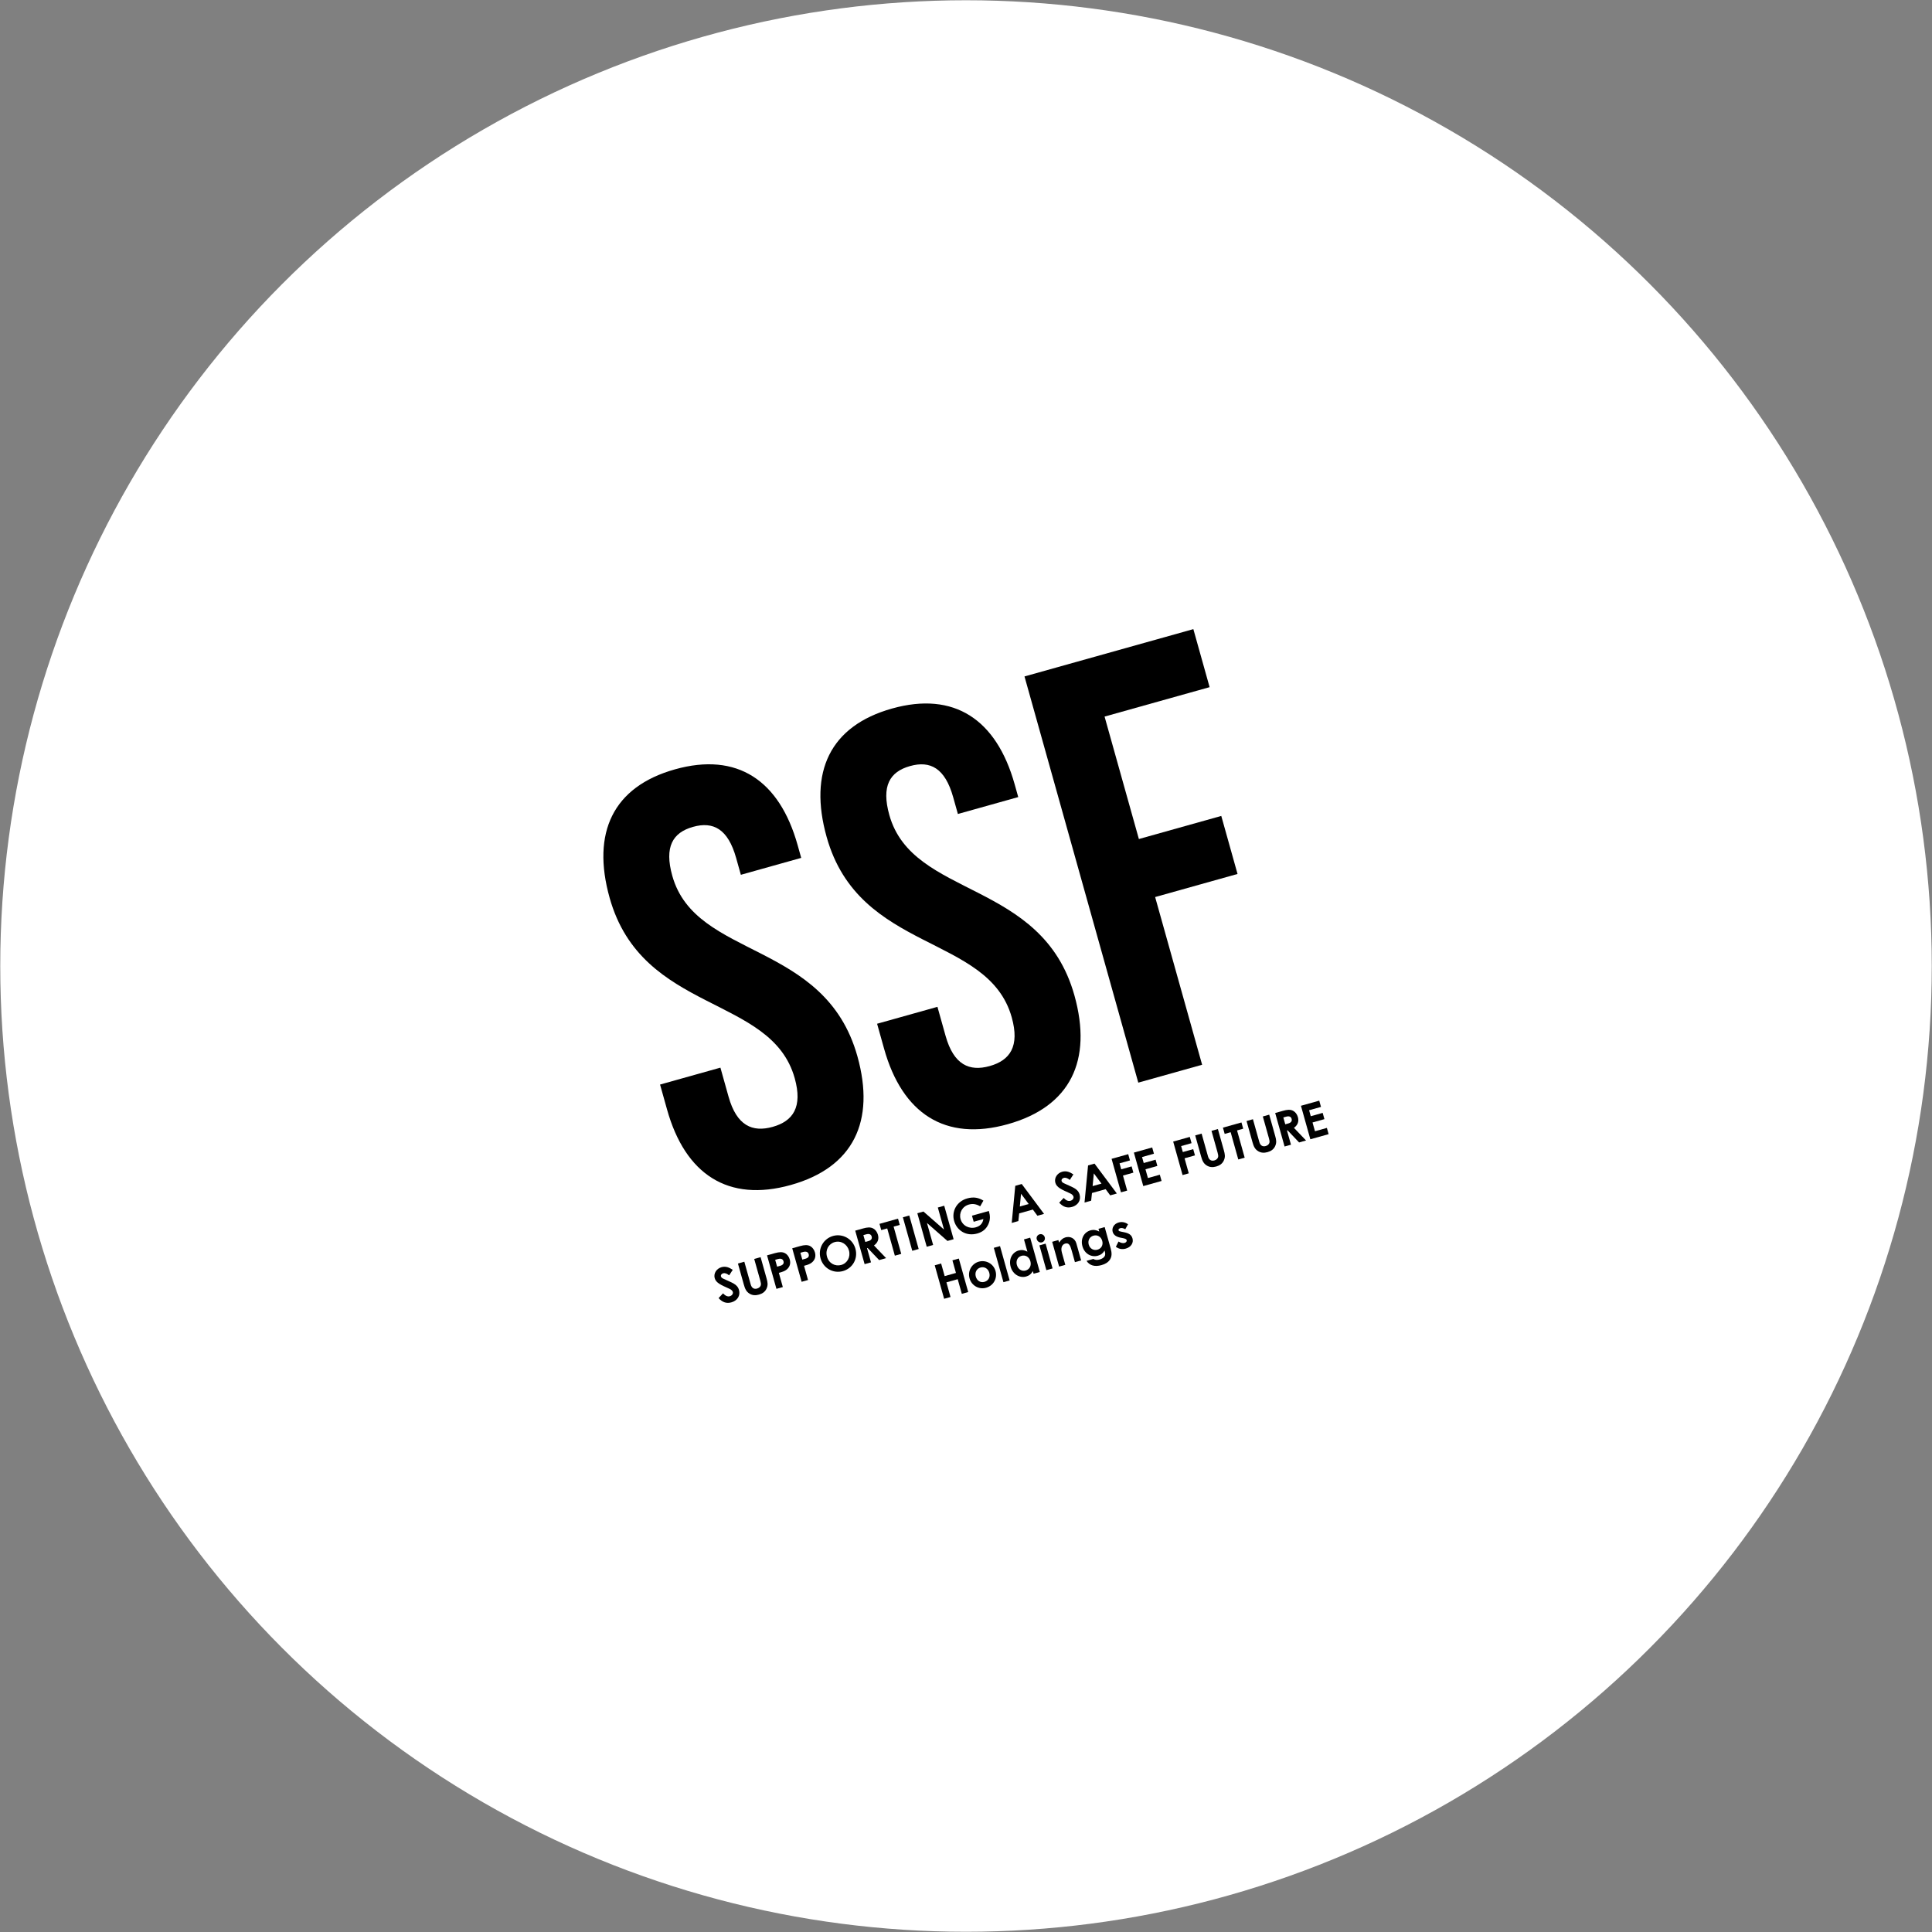 <?xml version="1.0" encoding="UTF-8"?><svg id="_レイヤー_2" xmlns="http://www.w3.org/2000/svg" viewBox="0 0 162.583 162.583" width="162.583" height="162.583"><rect x="0" y="0" width="162.583" height="162.583" fill="#808080" stroke="none"/><defs><style>.cls-1{fill:#fff;}</style></defs><g id="_具"><circle class="cls-1" cx="81.292" cy="81.292" r="81.271"/><path d="M56.804,64.741c5.225-1.464,8.787.909,10.319,6.378l.301,1.074-5.079,1.423-.397-1.416c-.684-2.442-1.921-3.096-3.63-2.617-1.709.479-2.426,1.68-1.742,4.122,1.97,7.032,12.839,5.409,15.575,15.176,1.532,5.469-.327,9.361-5.601,10.838-5.274,1.477-8.884-.882-10.416-6.351l-.588-2.1,5.079-1.423.684,2.442c.684,2.442,2.005,3.02,3.714,2.541s2.537-1.659,1.853-4.1c-1.97-7.032-12.839-5.409-15.575-15.176-1.532-5.469.278-9.347,5.503-10.811Z"/><path d="M75.068,59.624c5.225-1.464,8.786.909,10.319,6.378l.301,1.074-5.079,1.423-.397-1.416c-.684-2.442-1.921-3.096-3.63-2.617s-2.426,1.68-1.742,4.122c1.97,7.032,12.839,5.409,15.575,15.176,1.532,5.469-.327,9.361-5.601,10.838-5.274,1.477-8.884-.882-10.416-6.351l-.588-2.1,5.079-1.423.684,2.442c.684,2.442,2.005,3.02,3.714,2.541s2.537-1.659,1.853-4.1c-1.97-7.032-12.839-5.409-15.575-15.176-1.532-5.469.278-9.347,5.503-10.811Z"/><path d="M95.84,70.606l6.934-1.943,1.368,4.883-6.934,1.943,3.954,14.113-5.372,1.505-9.576-34.183,14.21-3.981,1.368,4.883-8.839,2.476,2.887,10.304Z"/><path d="M60.846,108.842c.198.207.382.291.571.238.181-.051.293-.209.252-.354-.029-.102-.128-.201-.269-.264-.723-.327-1.143-.497-1.255-.898-.112-.401.15-.809.574-.928.357-.1.647.026.943.223l-.302.466c-.186-.151-.352-.215-.506-.172-.141.04-.216.15-.184.264.031.11.133.157.235.205.656.316,1.138.418,1.282.932.132.471-.129.9-.639,1.043-.412.116-.755-.004-1.079-.359l.376-.398Z"/><path d="M62.099,106.328l.538-.151.535,1.909c.086.306.279.421.538.349.153-.043.273-.144.31-.269.034-.107.005-.239-.037-.388l-.514-1.834.538-.151.503,1.794c.087.31.137.55-.005.857-.122.259-.333.415-.639.501-.291.081-.545.064-.774-.071-.294-.172-.397-.418-.499-.783l-.494-1.763Z"/><path d="M64.549,105.641l.656-.184c.365-.102.636-.119.861.004.175.095.326.286.393.525.084.298.025.556-.17.768-.199.212-.451.279-.746.361l.334,1.194-.538.151-.79-2.819ZM65.396,106.594l.251-.07c.243-.068.339-.196.285-.389-.053-.188-.215-.253-.47-.182l-.228.064.162.577Z"/><path d="M66.669,105.047l.656-.184c.365-.102.636-.119.861.004.175.095.326.286.393.525.084.298.025.556-.17.768-.199.212-.451.279-.746.361l.334,1.194-.538.151-.79-2.819ZM67.516,106l.251-.07c.243-.068.339-.196.285-.389-.053-.188-.215-.253-.47-.182l-.228.064.162.577Z"/><path d="M71.987,105.086c.232.829-.237,1.65-1.045,1.877-.836.234-1.661-.246-1.891-1.067-.234-.837.254-1.664,1.055-1.888.778-.218,1.641.218,1.882,1.078ZM69.595,105.756c.161.573.699.833,1.198.694.511-.143.801-.677.65-1.216-.145-.518-.66-.861-1.198-.71-.507.142-.813.651-.65,1.232Z"/><path d="M71.97,103.562l.656-.184c.357-.1.621-.127.861.004.18.098.326.286.393.525.103.369-.011.672-.332.902l1.019,1.066-.585.164-.967-1.017-.051.014.334,1.194-.538.151-.79-2.819ZM72.817,104.515l.247-.069c.243-.068.342-.201.288-.394-.052-.184-.21-.25-.465-.179l-.232.065.162.577Z"/><path d="M74.012,102.99l1.559-.437.147.526-.518.145.642,2.293-.538.151-.642-2.293-.503.141-.147-.526Z"/><path d="M75.98,102.439l.538-.151.79,2.819-.538.151-.79-2.819Z"/><path d="M77.197,102.098l.514-.144,1.729,1.515-.519-1.853.538-.151.79,2.819-.518.145-1.724-1.512.518,1.85-.538.151-.79-2.819Z"/><path d="M83.216,101.907c.107.381.141.715-.048,1.127-.185.399-.484.644-.932.77-.939.263-1.722-.267-1.947-1.068-.222-.793.211-1.635,1.103-1.885.558-.156.97-.06,1.365.185l-.272.479c-.31-.184-.61-.244-.944-.151-.565.158-.853.705-.707,1.227.153.546.717.85,1.282.691.373-.105.577-.327.639-.696l-.817.229-.143-.511,1.422-.398Z"/><path d="M85.439,99.789l.542-.152,1.878,2.515-.558.156-.383-.52-1.151.322-.069.646-.558.156.298-3.124ZM85.923,100.458l-.102,1.071.746-.209-.644-.862Z"/><path d="M89.512,100.812c.198.207.382.291.571.238.181-.051.293-.209.252-.354-.029-.102-.128-.201-.269-.264-.723-.327-1.143-.497-1.255-.898-.112-.401.15-.809.574-.928.357-.1.647.026.943.223l-.302.466c-.186-.151-.352-.215-.506-.172-.141.04-.216.15-.185.264.031.11.133.157.235.205.656.316,1.138.418,1.282.933.132.471-.129.9-.639,1.043-.412.116-.755-.004-1.079-.359l.376-.398Z"/><path d="M91.565,98.073l.542-.152,1.878,2.515-.558.156-.383-.52-1.151.322-.069.646-.558.156.298-3.124ZM92.049,98.742l-.102,1.071.746-.209-.644-.862Z"/><path d="M93.544,97.518l1.398-.392.147.526-.876.245.141.503.876-.245.147.526-.876.245.354,1.265-.522.146-.79-2.819Z"/><path d="M95.421,96.993l1.539-.431.147.526-1.001.281.141.503,1.001-.281.147.526-1.001.281.207.738,1.001-.281.147.526-1.539.431-.79-2.819Z"/><path d="M98.727,96.066l1.398-.392.147.526-.876.245.141.503.876-.245.147.526-.876.245.354,1.265-.522.146-.79-2.819Z"/><path d="M100.581,95.547l.538-.151.535,1.909c.086.306.279.421.538.349.153-.043.273-.144.31-.269.034-.107.005-.239-.037-.388l-.514-1.834.538-.151.503,1.794c.087.31.137.55-.006.857-.122.259-.333.415-.639.501-.291.081-.545.064-.774-.071-.294-.172-.397-.418-.499-.783l-.494-1.763Z"/><path d="M102.913,94.894l1.559-.437.147.526-.518.145.642,2.293-.538.151-.642-2.293-.503.141-.147-.526Z"/><path d="M104.9,94.337l.538-.151.535,1.909c.086.306.279.421.538.349.153-.043.273-.144.31-.269.034-.107.005-.239-.037-.388l-.514-1.834.538-.151.503,1.794c.087.31.137.55-.005.857-.122.259-.333.415-.639.501-.291.081-.545.064-.774-.071-.294-.172-.397-.418-.499-.783l-.494-1.763Z"/><path d="M107.311,93.662l.656-.184c.357-.1.621-.127.861.004.18.098.326.286.393.525.103.369-.011.672-.332.902l1.019,1.066-.585.164-.967-1.017-.051.014.334,1.194-.538.151-.79-2.819ZM108.158,94.614l.247-.069c.243-.068.342-.201.288-.394-.052-.184-.21-.25-.465-.179l-.232.065.162.577Z"/><path d="M109.479,93.054l1.539-.431.147.526-1.001.281.141.503,1.001-.281.147.526-1.001.281.207.738,1.001-.281.147.526-1.539.431-.79-2.819Z"/><path d="M78.661,106.478l.538-.151.297,1.06.95-.266-.297-1.06.538-.151.79,2.819-.538.151-.345-1.233-.95.266.345,1.233-.538.151-.79-2.819Z"/><path d="M83.776,106.959c.169.605-.159,1.23-.795,1.409-.605.169-1.219-.179-1.391-.792-.177-.632.203-1.242.772-1.402.609-.171,1.242.169,1.414.785ZM82.115,107.424c.099.353.393.542.731.447.322-.09.507-.396.405-.761-.099-.353-.401-.54-.743-.444-.326.091-.49.412-.393.758Z"/><path d="M83.632,105.009l.522-.146.81,2.89-.522.146-.81-2.89Z"/><path d="M86.917,106.968c-.134.233-.304.382-.567.455-.53.149-1.121-.177-1.3-.817-.183-.652.132-1.223.674-1.374.251-.07.494-.037.735.099l-.289-1.033.522-.146.81,2.89-.522.146-.062-.22ZM85.575,106.455c.1.357.409.554.735.463.322-.09.505-.404.398-.785-.102-.365-.415-.544-.745-.452-.346.097-.485.432-.389.774Z"/><path d="M87.919,104.121c.052.185-.056.376-.24.427-.192.054-.381-.076-.435-.268-.051-.181.064-.361.245-.412.188-.053.378.063.431.252ZM87.47,104.802l.522-.146.584,2.085-.522.146-.584-2.085Z"/><path d="M89.124,104.567c.153-.225.31-.375.542-.44.389-.109.789.067.915.515l.399,1.425-.522.146-.276-.986c-.116-.412-.225-.666-.543-.576-.145.041-.251.146-.297.299-.059.198-.002.386.058.602l.249.888-.522.146-.584-2.085.522-.146.059.212Z"/><path d="M93.464,105.049c.113.404.111.698-.072.969-.144.21-.375.355-.693.444-.573.161-1.001.039-1.265-.357l.577-.162c.141.096.314.107.534.046.192-.054.335-.149.405-.262.093-.153.057-.296.002-.492-.125.217-.289.36-.56.436-.562.157-1.127-.167-1.302-.791-.18-.644.144-1.192.675-1.341.259-.073.491-.032.739.098l-.064-.228.522-.146.501,1.787ZM91.619,104.736c.097.345.412.52.738.428.322-.09.497-.389.398-.743-.095-.338-.391-.534-.737-.437s-.49.429-.399.751Z"/><path d="M94.316,104.159c-.381-.075-.607-.232-.681-.495-.091-.326.107-.678.507-.79.271-.076.552-.024.784.153l-.231.416c-.151-.085-.289-.126-.415-.091-.106.03-.176.096-.153.178.022.078.106.093.237.12l.22.044c.395.08.63.209.717.519.105.373-.112.734-.567.862-.302.085-.584.032-.831-.153l.223-.444c.161.107.367.16.504.121.13-.036.211-.14.184-.234-.025-.09-.13-.133-.297-.167l-.202-.041Z"/></g></svg>
